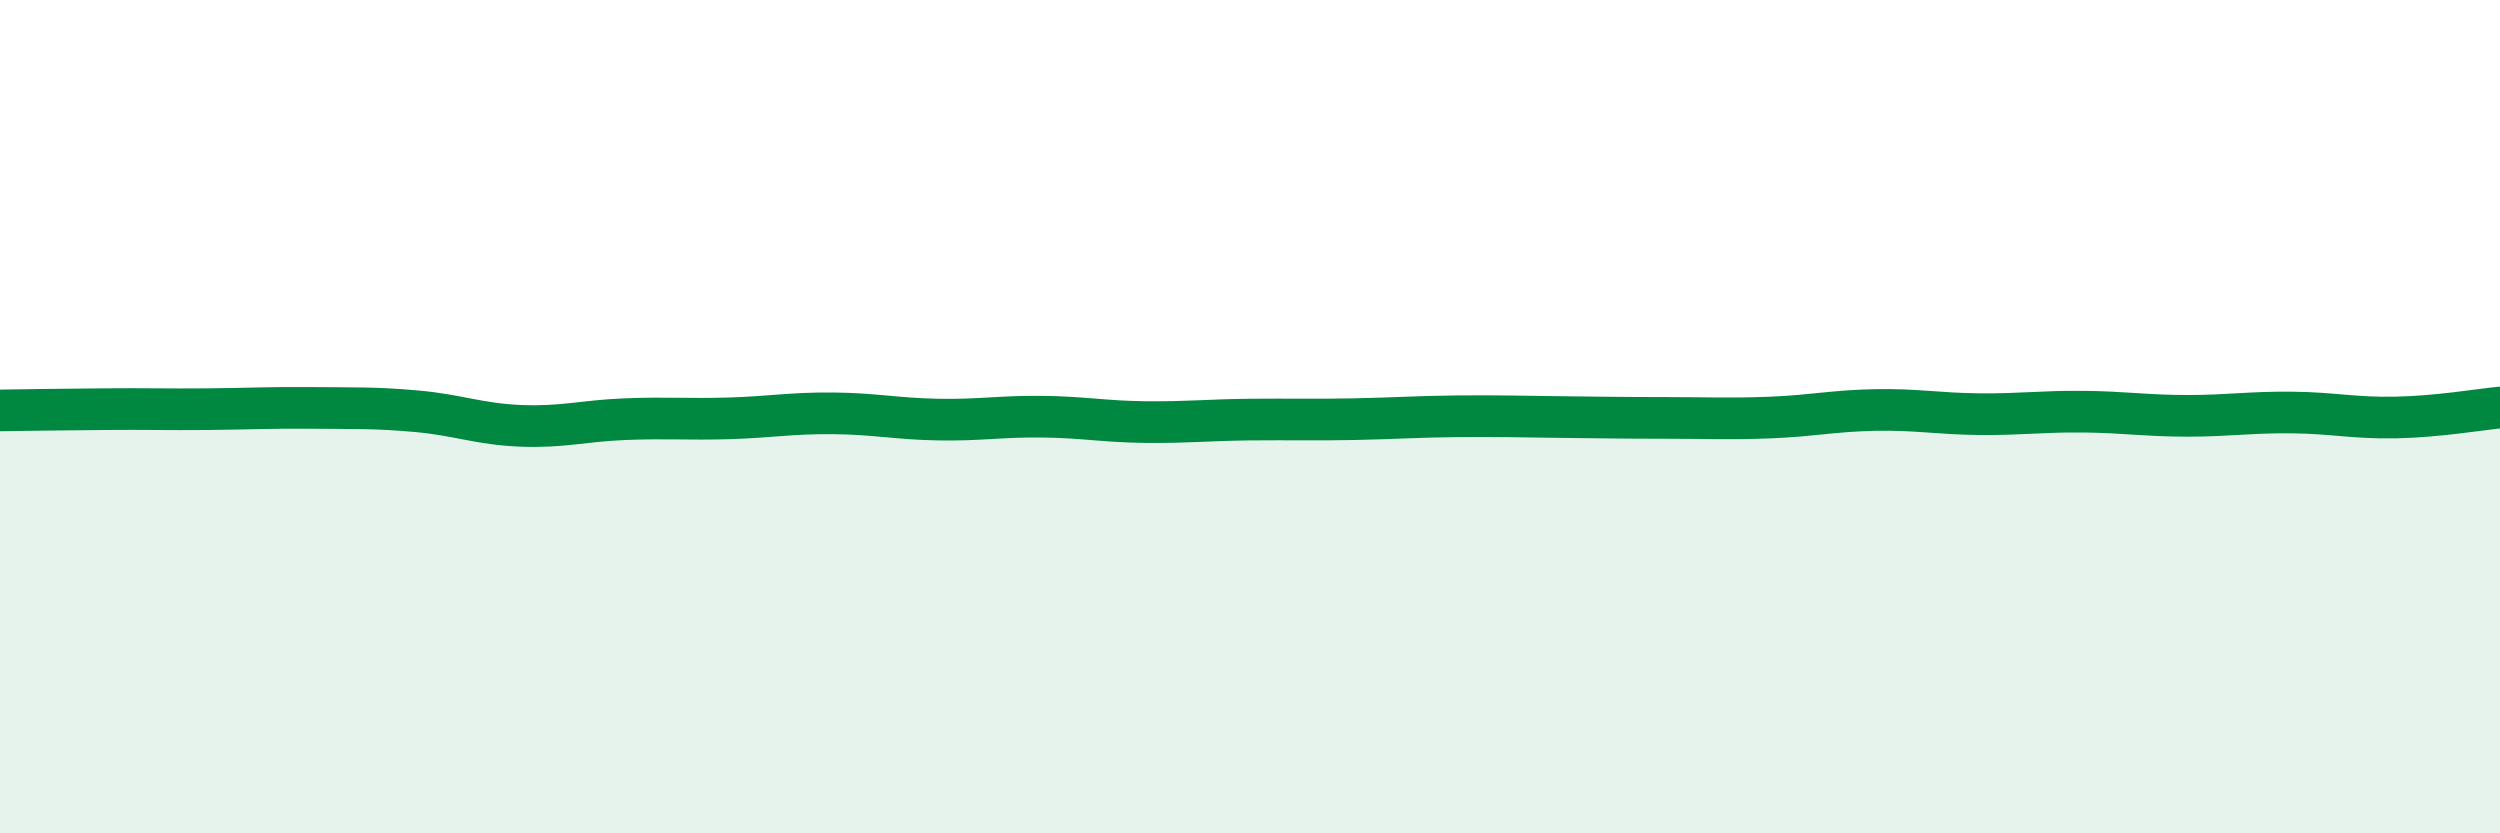 
    <svg width="60" height="20" viewBox="0 0 60 20" xmlns="http://www.w3.org/2000/svg">
      <path
        d="M 0,9.85 C 0.5,9.84 1.5,9.83 2.5,9.82 C 3.5,9.81 4,9.83 5,9.82 C 6,9.81 6.5,9.78 7.5,9.79 C 8.5,9.8 9,9.78 10,9.87 C 11,9.96 11.5,10.18 12.5,10.22 C 13.5,10.26 14,10.1 15,10.06 C 16,10.02 16.5,10.07 17.5,10.04 C 18.5,10.01 19,9.91 20,9.92 C 21,9.93 21.5,10.05 22.5,10.07 C 23.5,10.09 24,9.99 25,10 C 26,10.01 26.5,10.12 27.5,10.13 C 28.5,10.14 29,10.08 30,10.07 C 31,10.06 31.5,10.08 32.5,10.06 C 33.5,10.04 34,10 35,9.99 C 36,9.98 36.5,10 37.5,10.01 C 38.5,10.02 39,10.03 40,10.03 C 41,10.03 41.5,10.06 42.5,10.02 C 43.5,9.98 44,9.86 45,9.84 C 46,9.82 46.5,9.93 47.5,9.94 C 48.5,9.95 49,9.87 50,9.88 C 51,9.89 51.5,9.98 52.5,9.98 C 53.5,9.98 54,9.89 55,9.9 C 56,9.91 56.5,10.04 57.5,10.02 C 58.5,10 59.5,9.83 60,9.78L60 20L0 20Z"
        fill="#008740"
        opacity="0.1"
        stroke-linecap="round"
        stroke-linejoin="round"
      />
      <path
        d="M 0,9.85 C 0.5,9.84 1.5,9.83 2.5,9.82 C 3.5,9.81 4,9.83 5,9.82 C 6,9.81 6.5,9.78 7.5,9.79 C 8.5,9.8 9,9.78 10,9.87 C 11,9.96 11.5,10.18 12.5,10.22 C 13.5,10.26 14,10.1 15,10.06 C 16,10.02 16.5,10.07 17.5,10.04 C 18.5,10.01 19,9.91 20,9.92 C 21,9.93 21.5,10.05 22.5,10.07 C 23.5,10.09 24,9.99 25,10 C 26,10.01 26.5,10.12 27.5,10.13 C 28.5,10.14 29,10.08 30,10.07 C 31,10.06 31.5,10.08 32.5,10.06 C 33.5,10.04 34,10 35,9.99 C 36,9.98 36.5,10 37.5,10.01 C 38.5,10.02 39,10.03 40,10.03 C 41,10.03 41.5,10.06 42.5,10.02 C 43.5,9.98 44,9.86 45,9.84 C 46,9.82 46.5,9.93 47.5,9.94 C 48.5,9.95 49,9.87 50,9.88 C 51,9.89 51.5,9.98 52.5,9.98 C 53.5,9.98 54,9.89 55,9.9 C 56,9.91 56.5,10.04 57.5,10.02 C 58.5,10 59.5,9.83 60,9.78"
        stroke="#008740"
        stroke-width="1"
        fill="none"
        stroke-linecap="round"
        stroke-linejoin="round"
      />
    </svg>
  